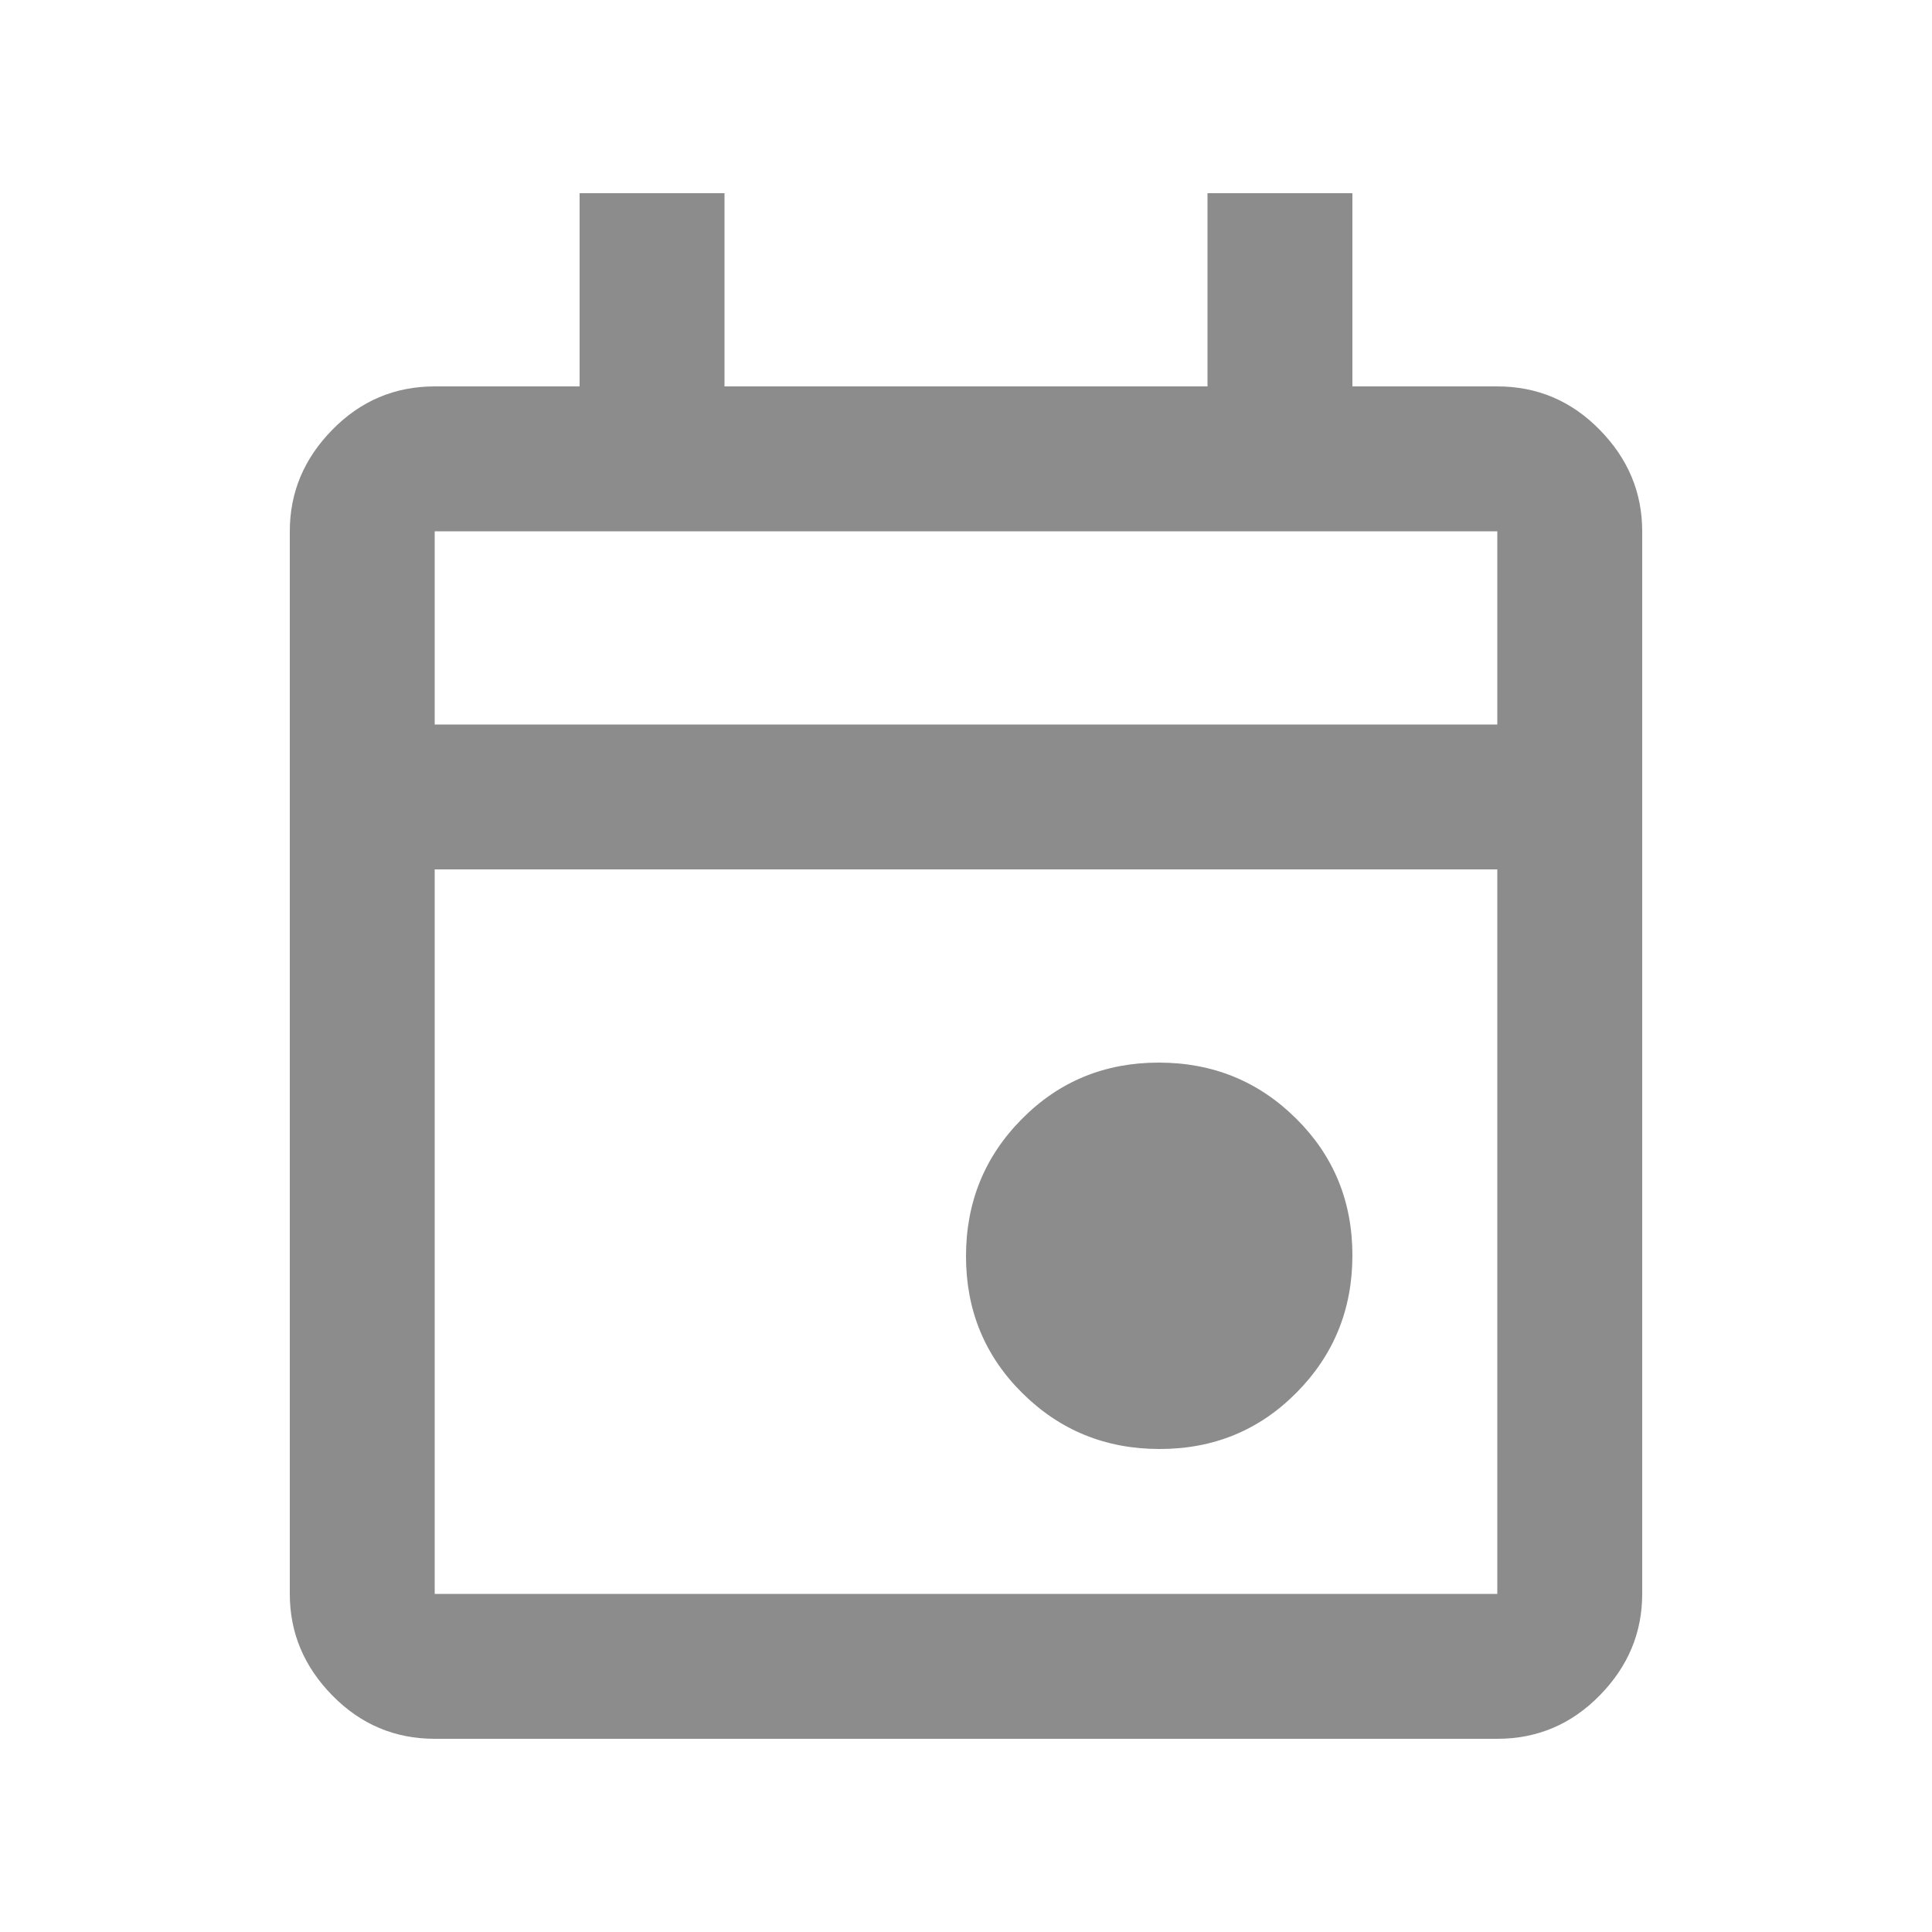 <svg width="20" height="20" viewBox="0 0 20 20" fill="none" xmlns="http://www.w3.org/2000/svg">
<path d="M12.005 15C11.446 15 10.972 14.807 10.583 14.421C10.194 14.036 10 13.563 10 13.005C10 12.446 10.193 11.972 10.579 11.583C10.964 11.194 11.437 11 11.995 11C12.554 11 13.028 11.193 13.417 11.579C13.806 11.964 14 12.437 14 12.995C14 13.554 13.807 14.028 13.421 14.417C13.036 14.806 12.563 15 12.005 15ZM4.5 18C4.088 18 3.734 17.851 3.441 17.552C3.147 17.253 3 16.903 3 16.5V5.5C3 5.097 3.147 4.747 3.441 4.448C3.734 4.149 4.088 4 4.5 4H6V2H7.5V4H12.5V2H14V4H15.5C15.912 4 16.266 4.149 16.559 4.448C16.853 4.747 17 5.097 17 5.5V16.5C17 16.903 16.853 17.253 16.559 17.552C16.266 17.851 15.912 18 15.5 18H4.5ZM4.5 16.5H15.5V9H4.5V16.5ZM4.5 7.5H15.5V5.5H4.5V7.5Z" fill="#8C8C8C"/>
</svg>
